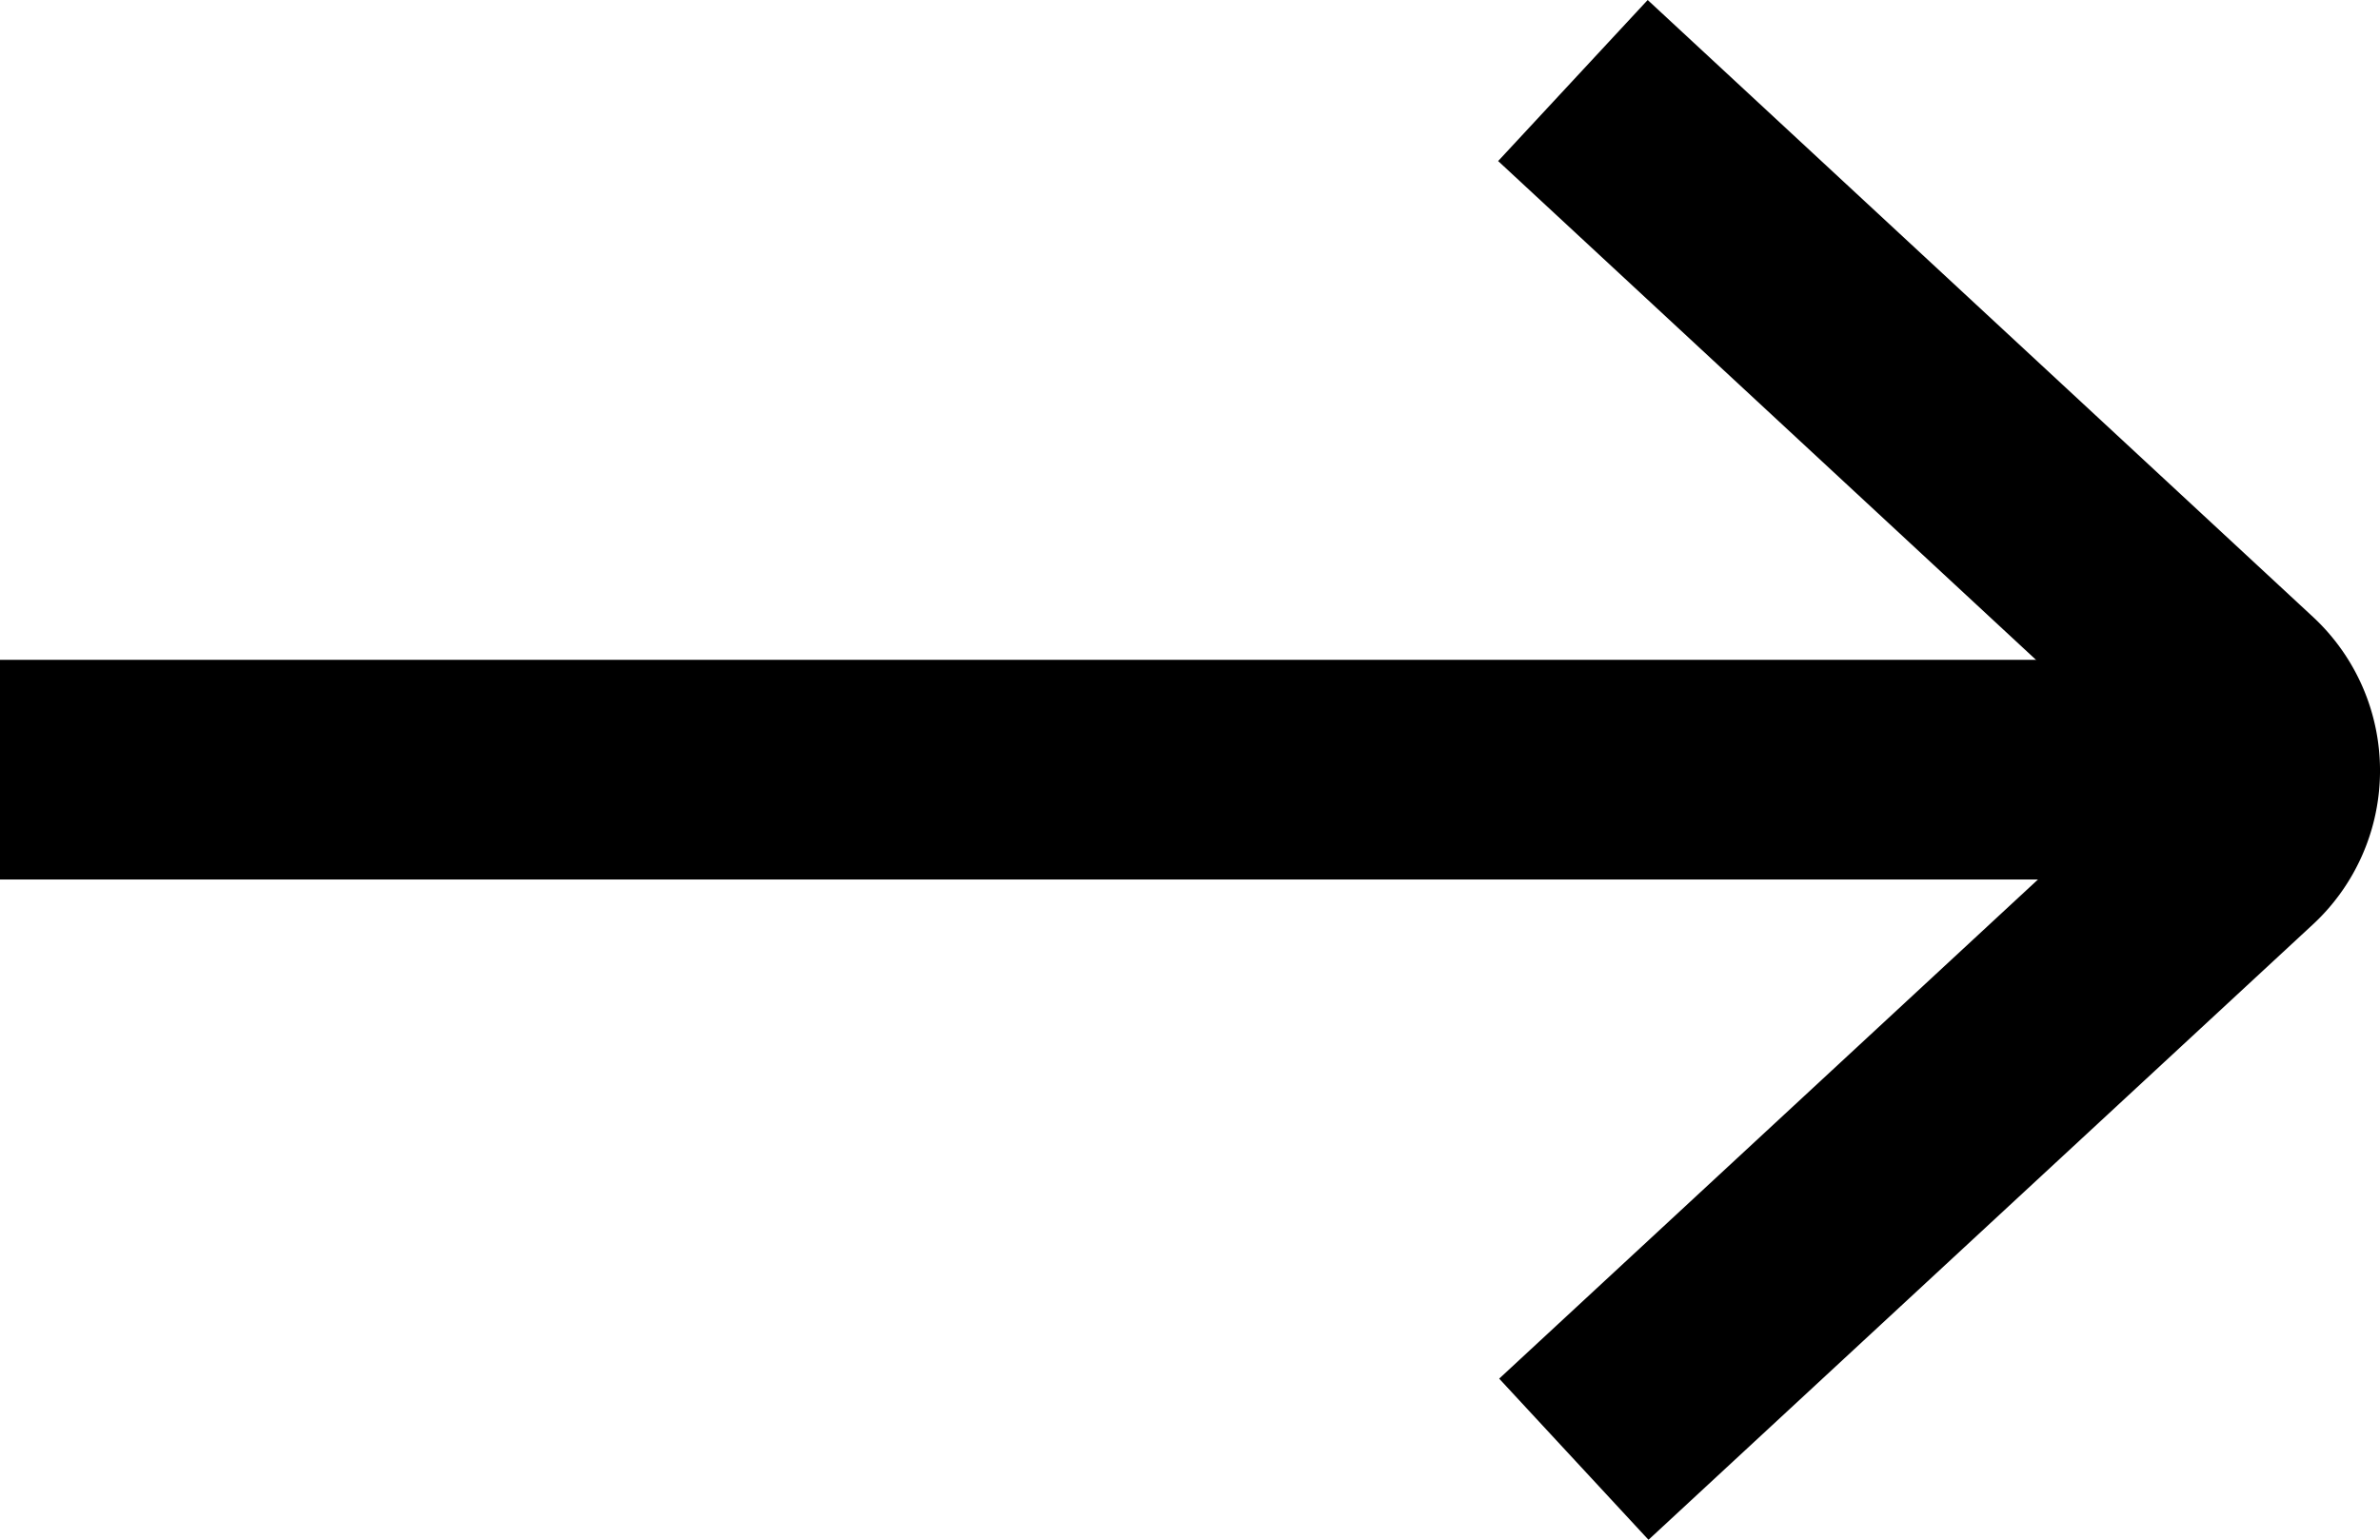 <svg xmlns="http://www.w3.org/2000/svg" width="87.983" height="56.934" viewBox="0 0 87.983 56.934">
  <g id="Flèche" transform="translate(-1884.126 822.316) rotate(-90)">
    <g id="Groupe_10172" data-name="Groupe 10172" transform="translate(822.316 1972.109) rotate(180)">
      <g id="Groupe_15" data-name="Groupe 15">
        <path id="Tracé_11" data-name="Tracé 11" d="M34.249,2.553a7.759,7.759,0,0,0-11.485-.025L0,27.072,5.955,32.6l22.54-24.3L50.976,32.562l5.959-5.52Z"/>
      </g>
    </g>
    <g id="Groupe_10173" data-name="Groupe 10173" transform="translate(797.918 1963.966) rotate(180)">
      <g id="Groupe_17" data-name="Groupe 17">
        <rect id="Rectangle_18" data-name="Rectangle 18" width="8.122" height="79.84"/>
      </g>
    </g>
  </g>
</svg>
